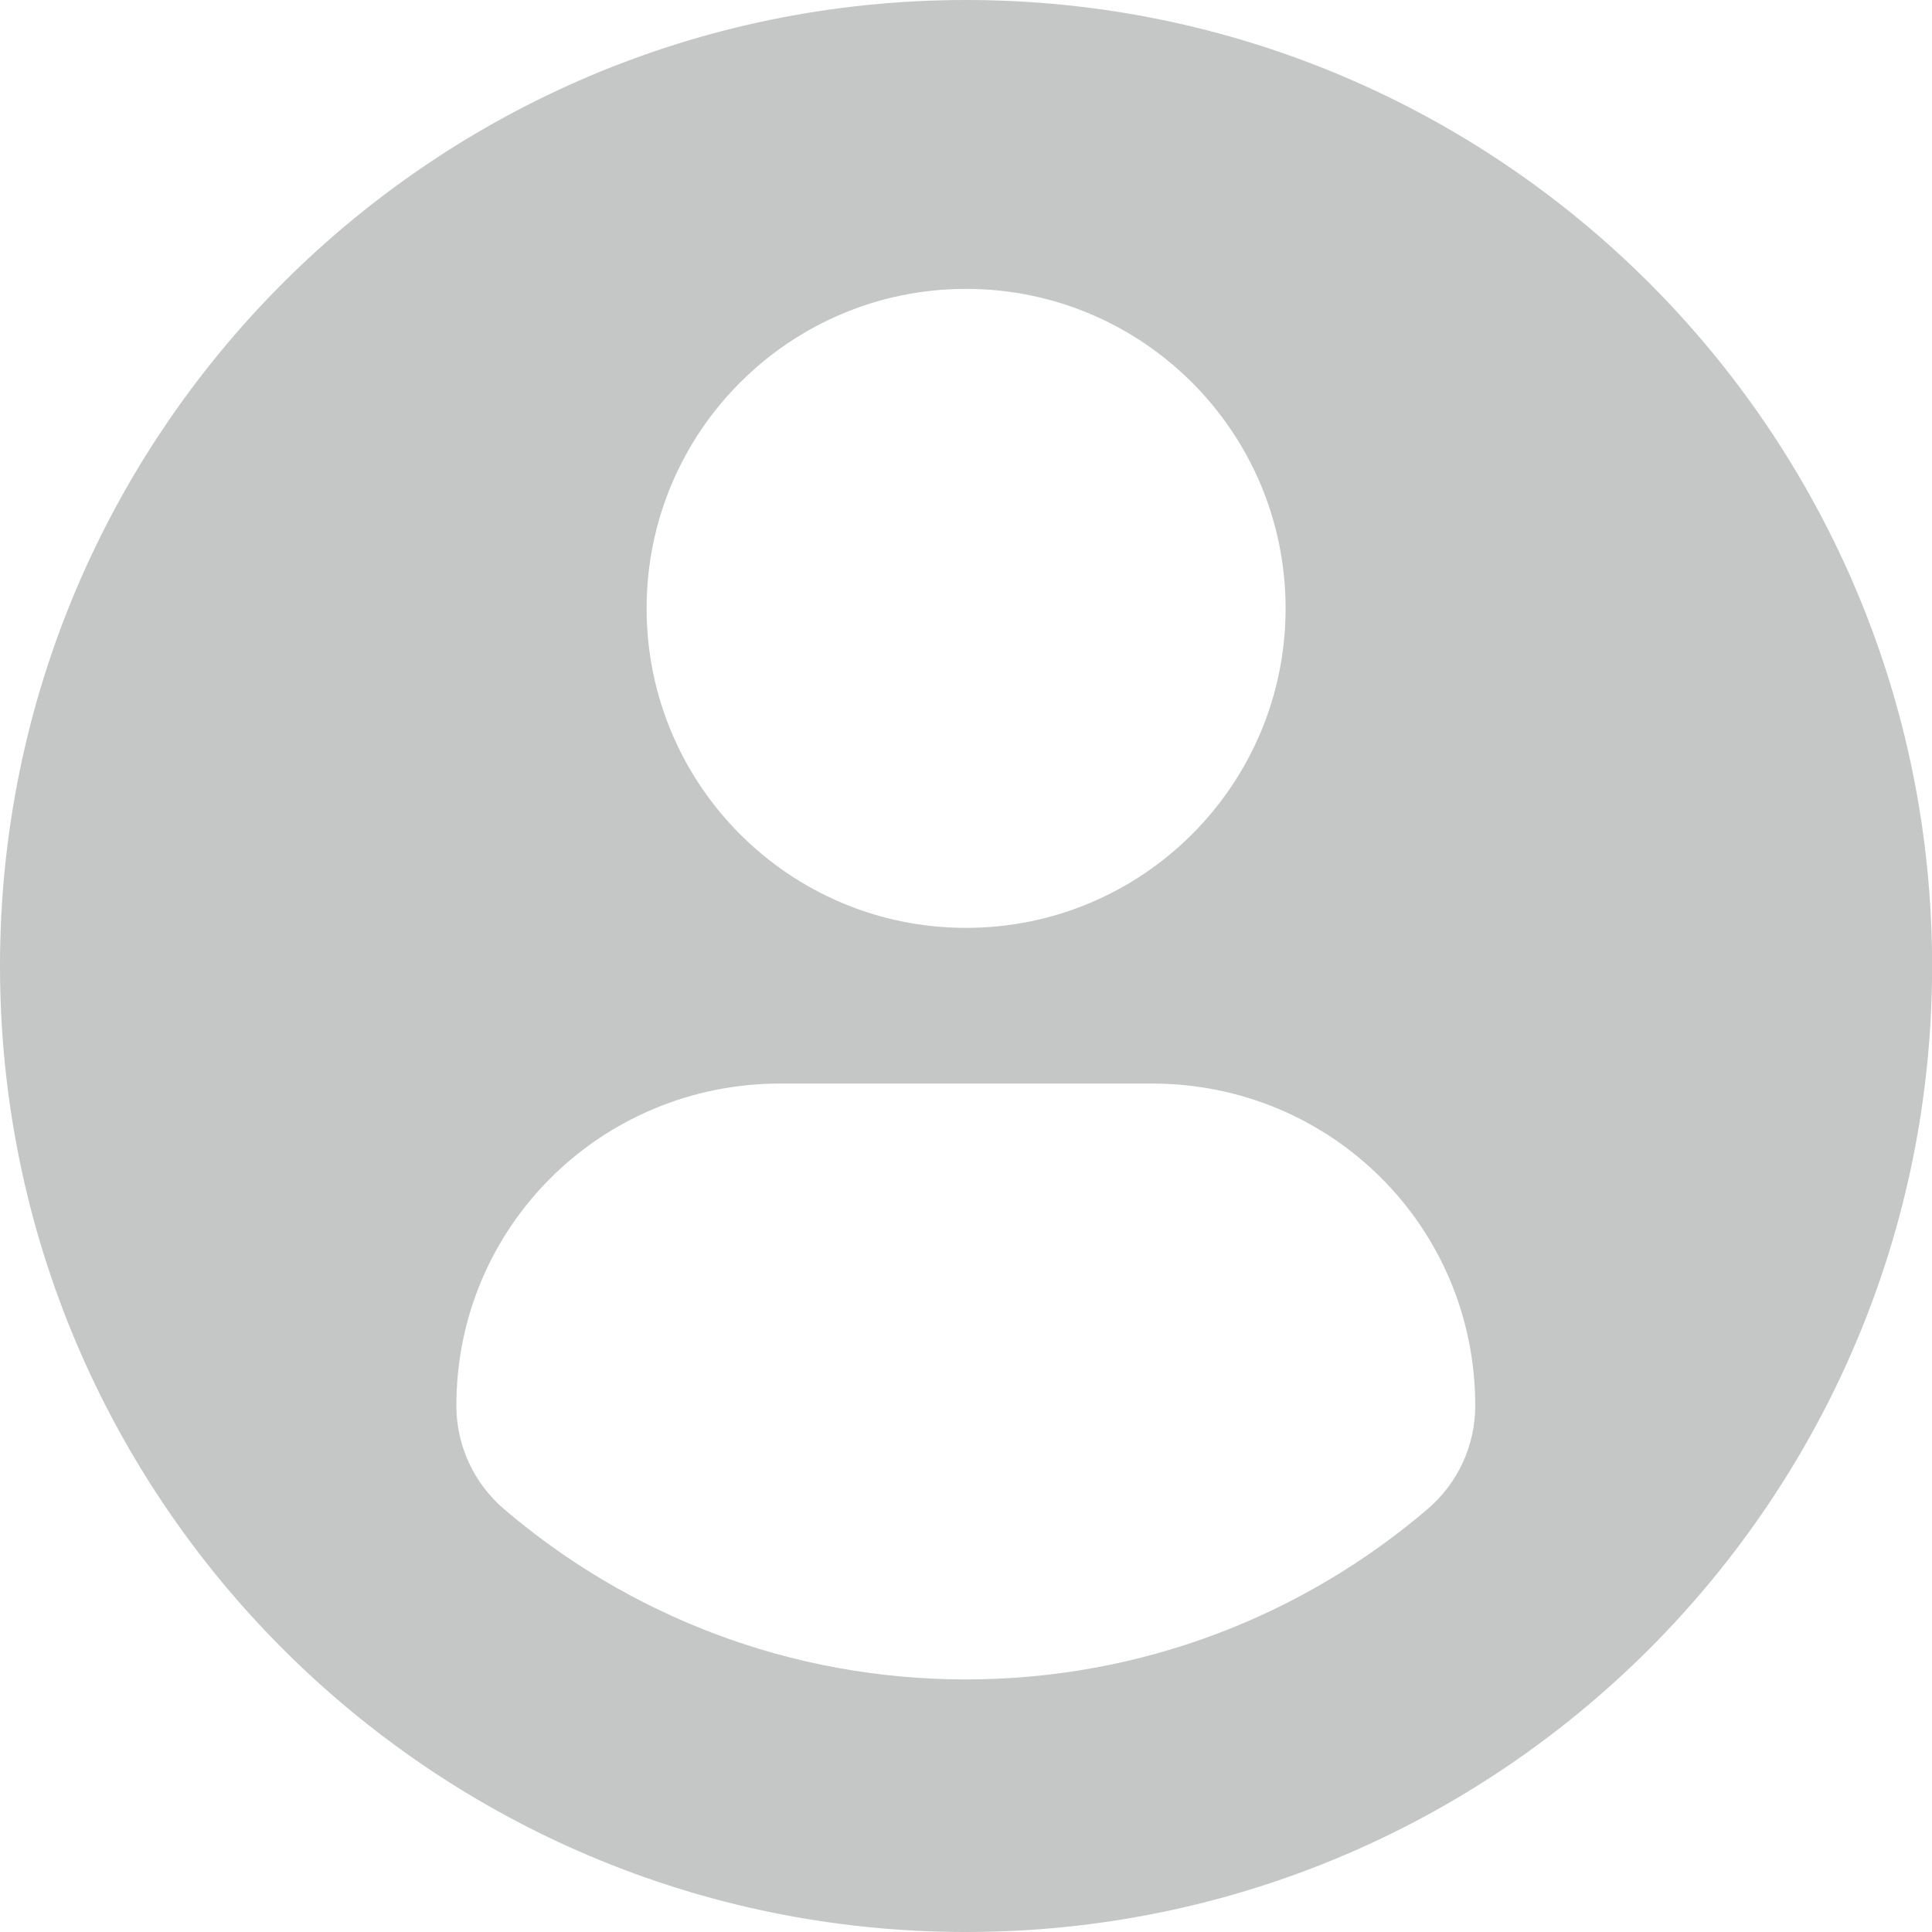 <svg width="19" height="19" viewBox="0 0 19 19" fill="none" xmlns="http://www.w3.org/2000/svg">
<path d="M9.5 0C4.254 0 0 4.253 0 9.5C0 14.747 4.254 19 9.5 19C14.748 19 19.001 14.747 19.001 9.5C19.001 4.253 14.748 0 9.5 0ZM9.5 2.841C11.236 2.841 12.643 4.248 12.643 5.983C12.643 7.719 11.236 9.125 9.5 9.125C7.765 9.125 6.359 7.719 6.359 5.983C6.359 4.248 7.765 2.841 9.5 2.841ZM9.498 16.516C7.767 16.516 6.181 15.886 4.958 14.842C4.66 14.588 4.488 14.215 4.488 13.824C4.488 12.064 5.912 10.656 7.673 10.656H11.329C13.09 10.656 14.508 12.064 14.508 13.824C14.508 14.216 14.337 14.587 14.039 14.841C12.816 15.886 11.23 16.516 9.498 16.516Z" fill="#C5C6C6"/>
</svg>
